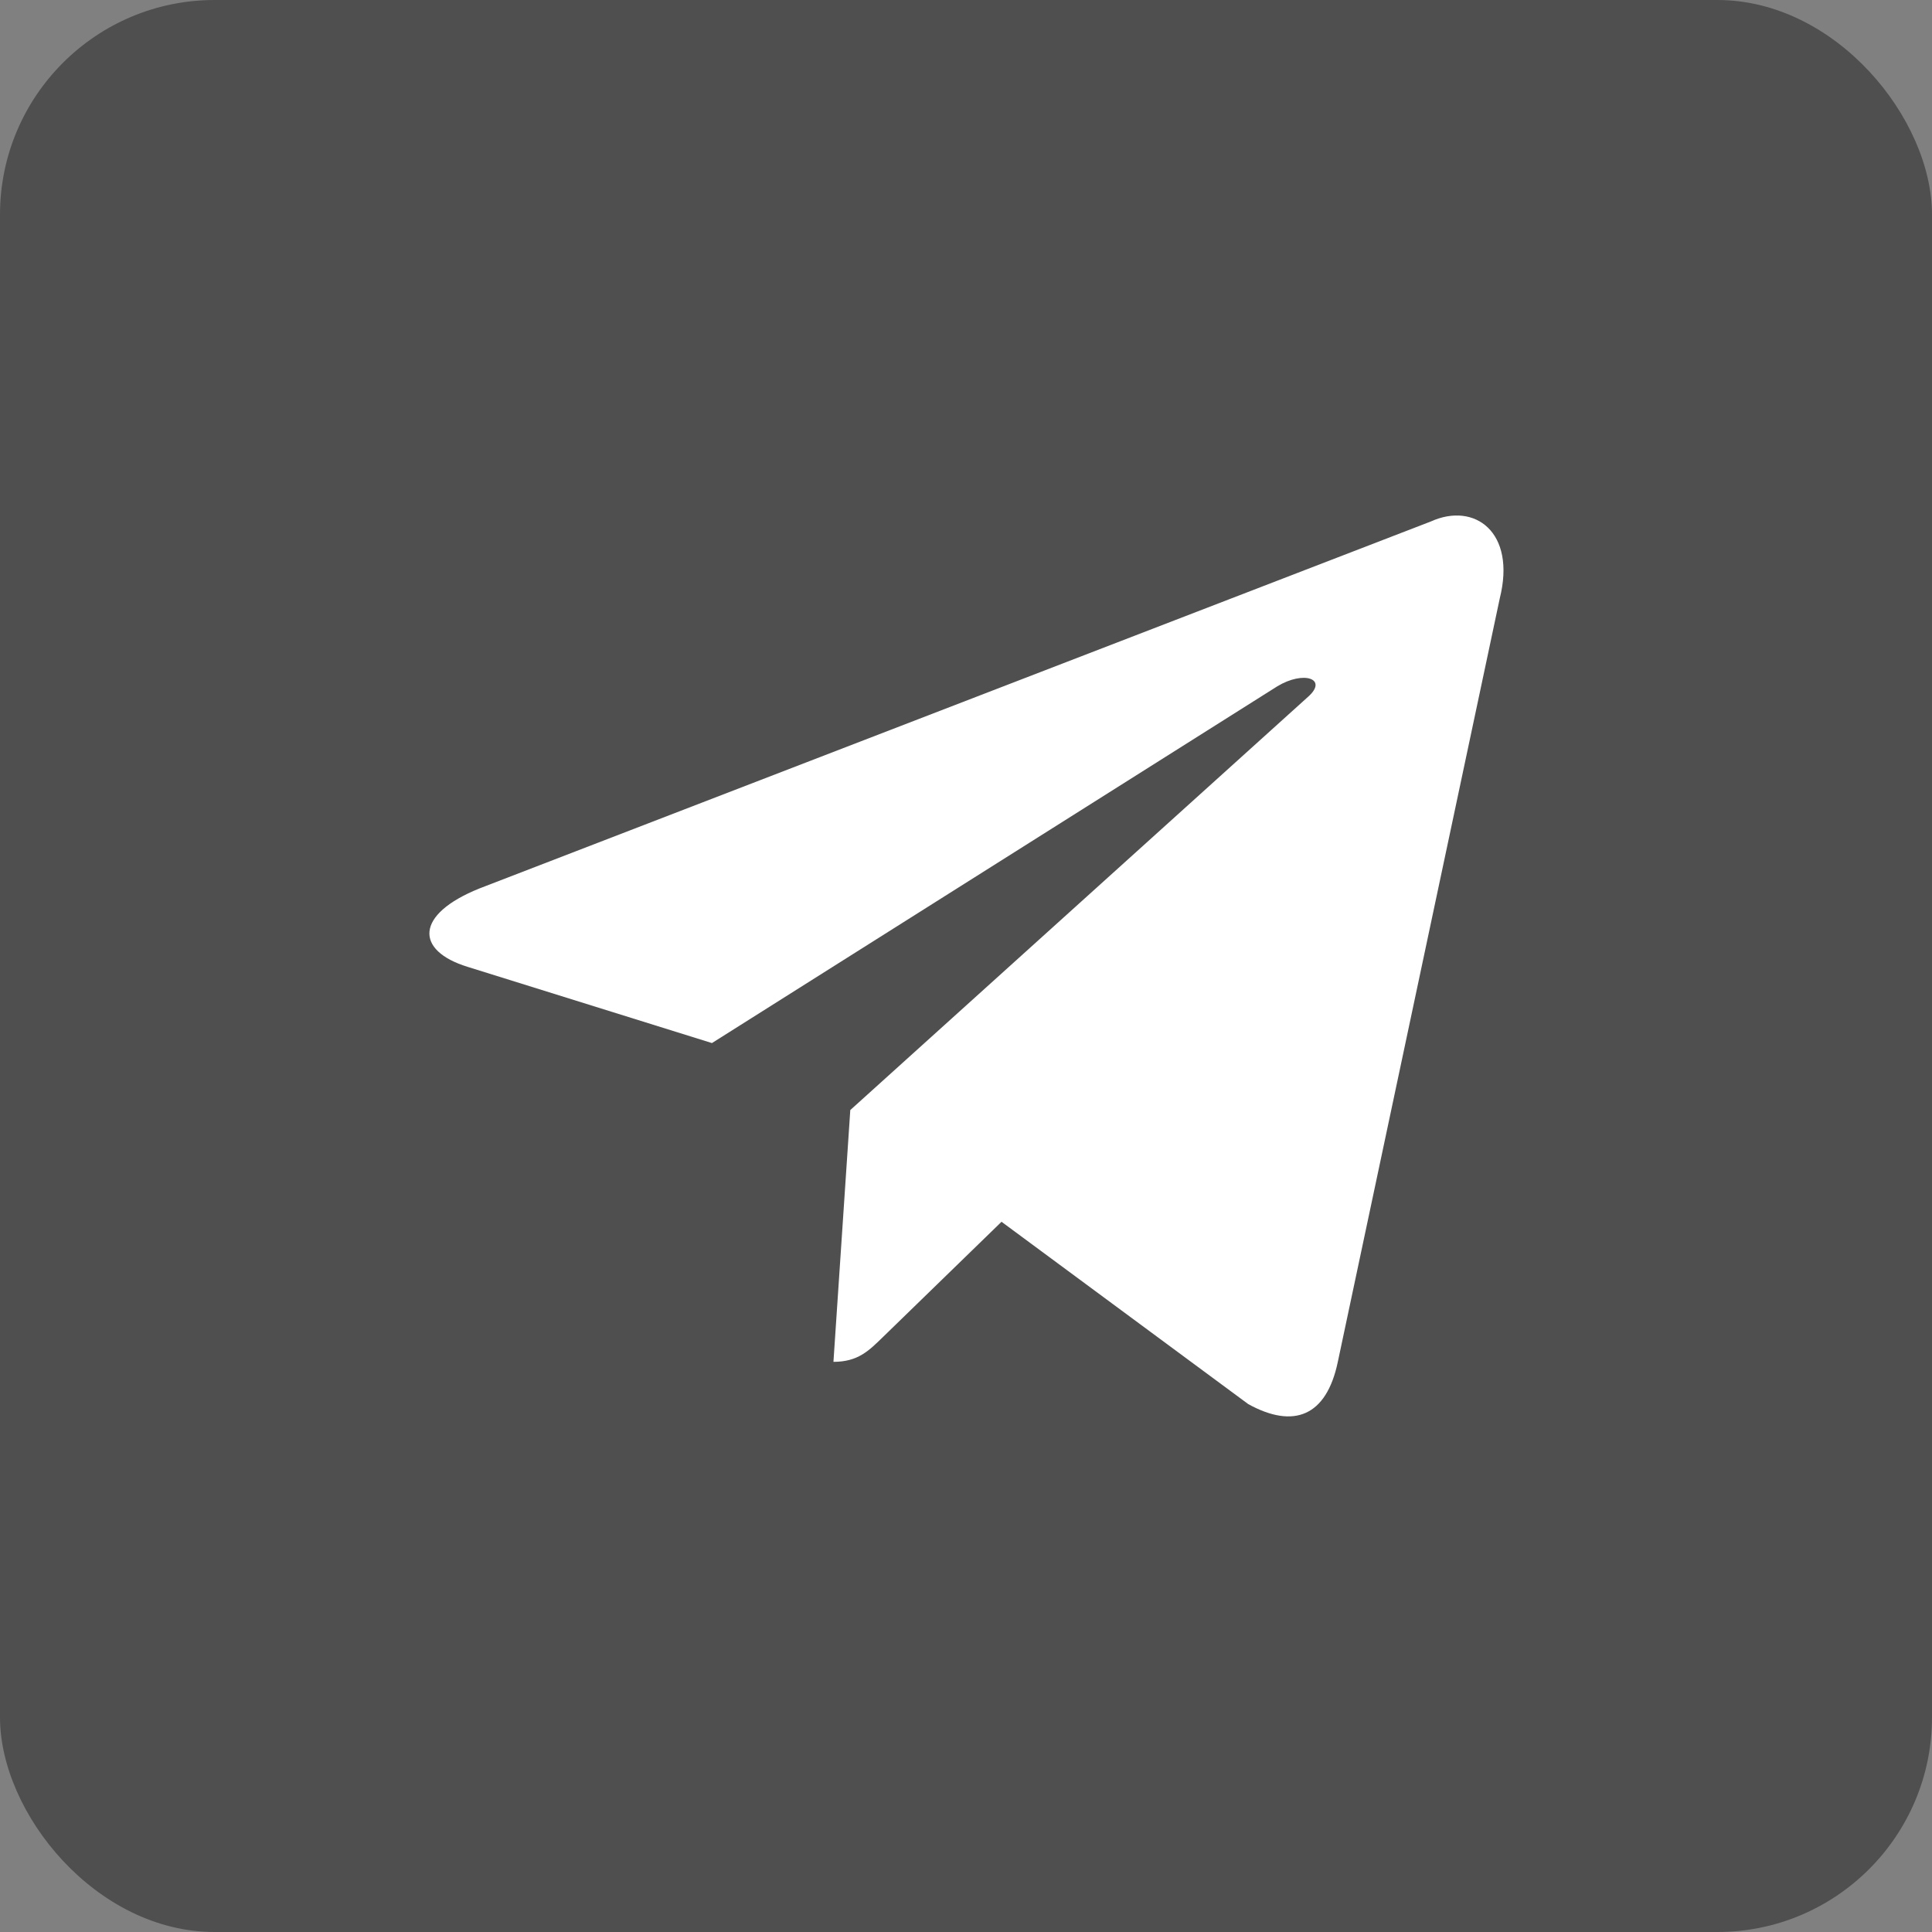 <svg width="18" height="18" viewBox="0 0 18 18" fill="none" xmlns="http://www.w3.org/2000/svg">
<rect x="0" y="0" width="18" height="18" fill="#808080" stroke="none"/>
<rect width="18" height="18" rx="2" fill="#4F4F4F"/>
<path d="M13.332 4.858L4.468 8.277C3.863 8.52 3.866 8.857 4.357 9.008L6.633 9.718L11.899 6.395C12.148 6.244 12.375 6.325 12.188 6.491L7.922 10.342H7.921L7.922 10.342L7.765 12.688C7.995 12.688 8.096 12.583 8.225 12.458L9.331 11.383L11.63 13.082C12.054 13.315 12.358 13.195 12.464 12.689L13.973 5.575C14.128 4.956 13.737 4.675 13.332 4.858Z" fill="white"/>
</svg>
